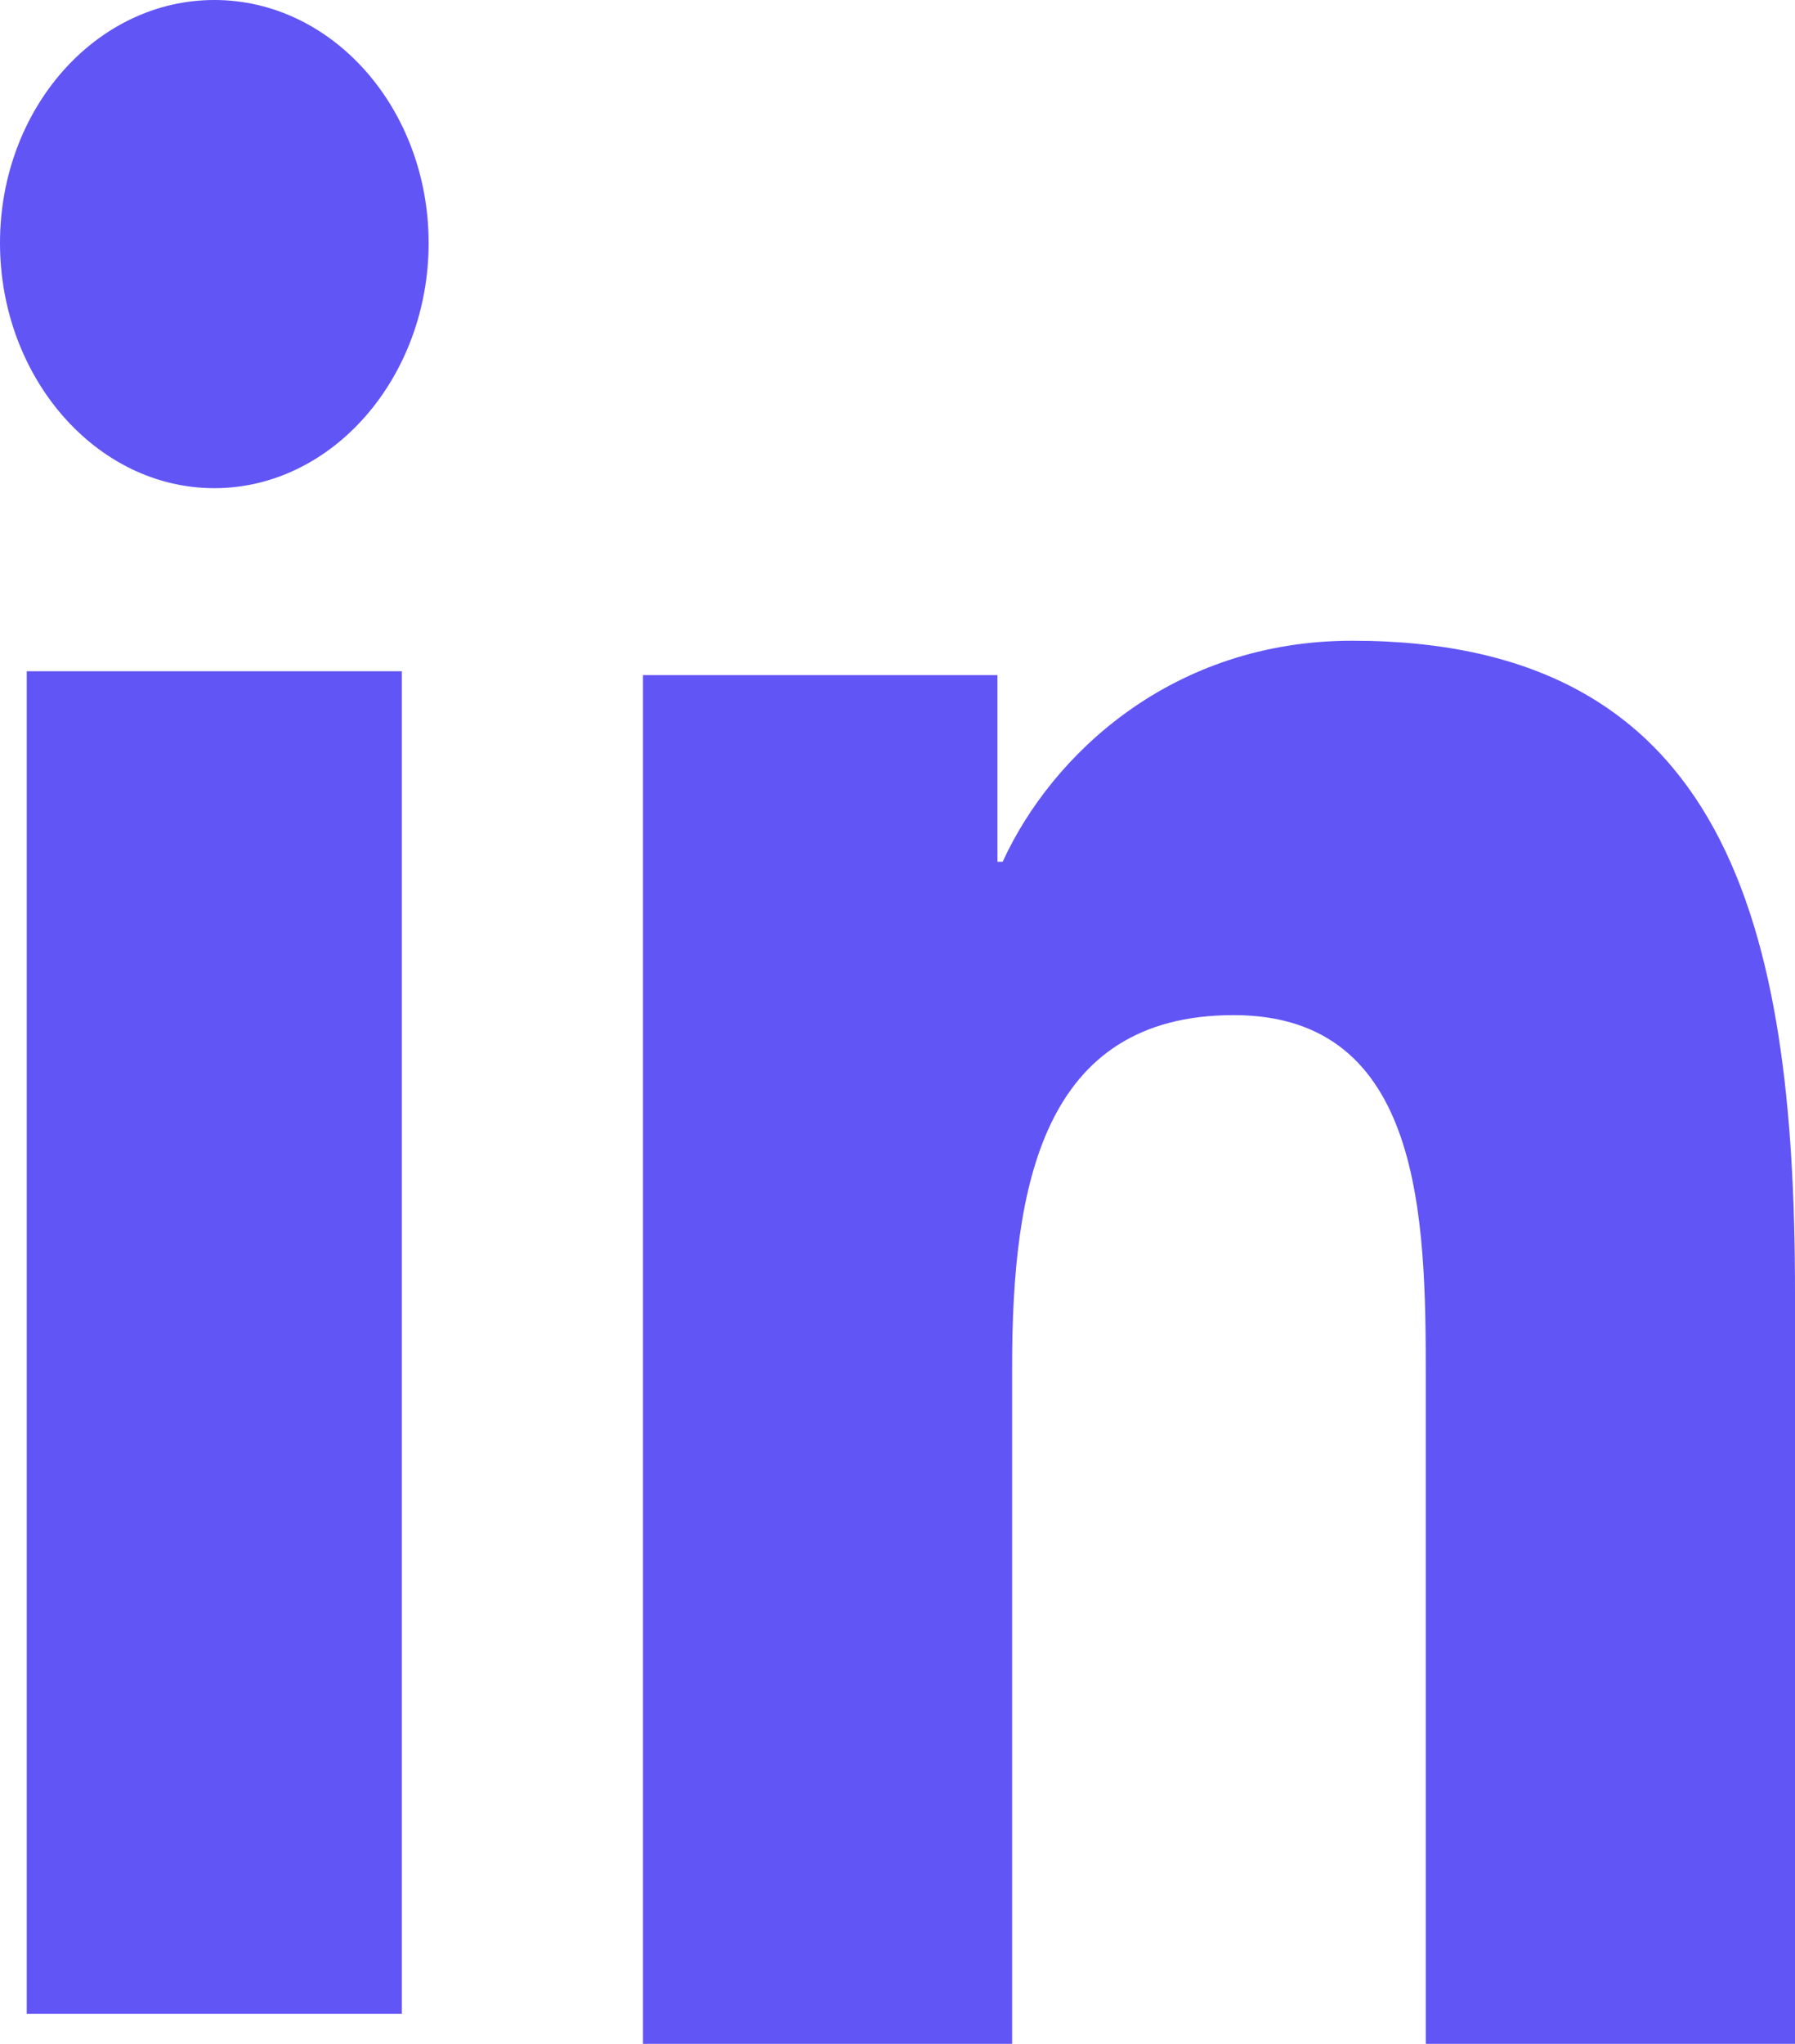 <svg width="29" height="33" viewBox="0 0 29 33" fill="none" xmlns="http://www.w3.org/2000/svg">
<path d="M28.993 33.006V33.005H29V20.862C29 14.921 27.888 10.345 21.847 10.345C18.943 10.345 16.995 12.177 16.199 13.914H16.115V10.9H10.388V33.005H16.352V22.059C16.352 19.177 16.827 16.39 19.931 16.39C22.989 16.39 23.035 19.679 23.035 22.244V33.006H28.993Z" fill="#6155F5"/>
<path d="M0.432 10.838H6.492V32.514H0.432V10.838Z" fill="#6155F5"/>
<path d="M3.463 0C1.551 0 0 1.757 0 3.923C0 6.088 1.551 7.882 3.463 7.882C5.374 7.882 6.925 6.088 6.925 3.923C6.924 1.757 5.373 0 3.463 0V0Z" fill="#6155F5"/>
</svg>
